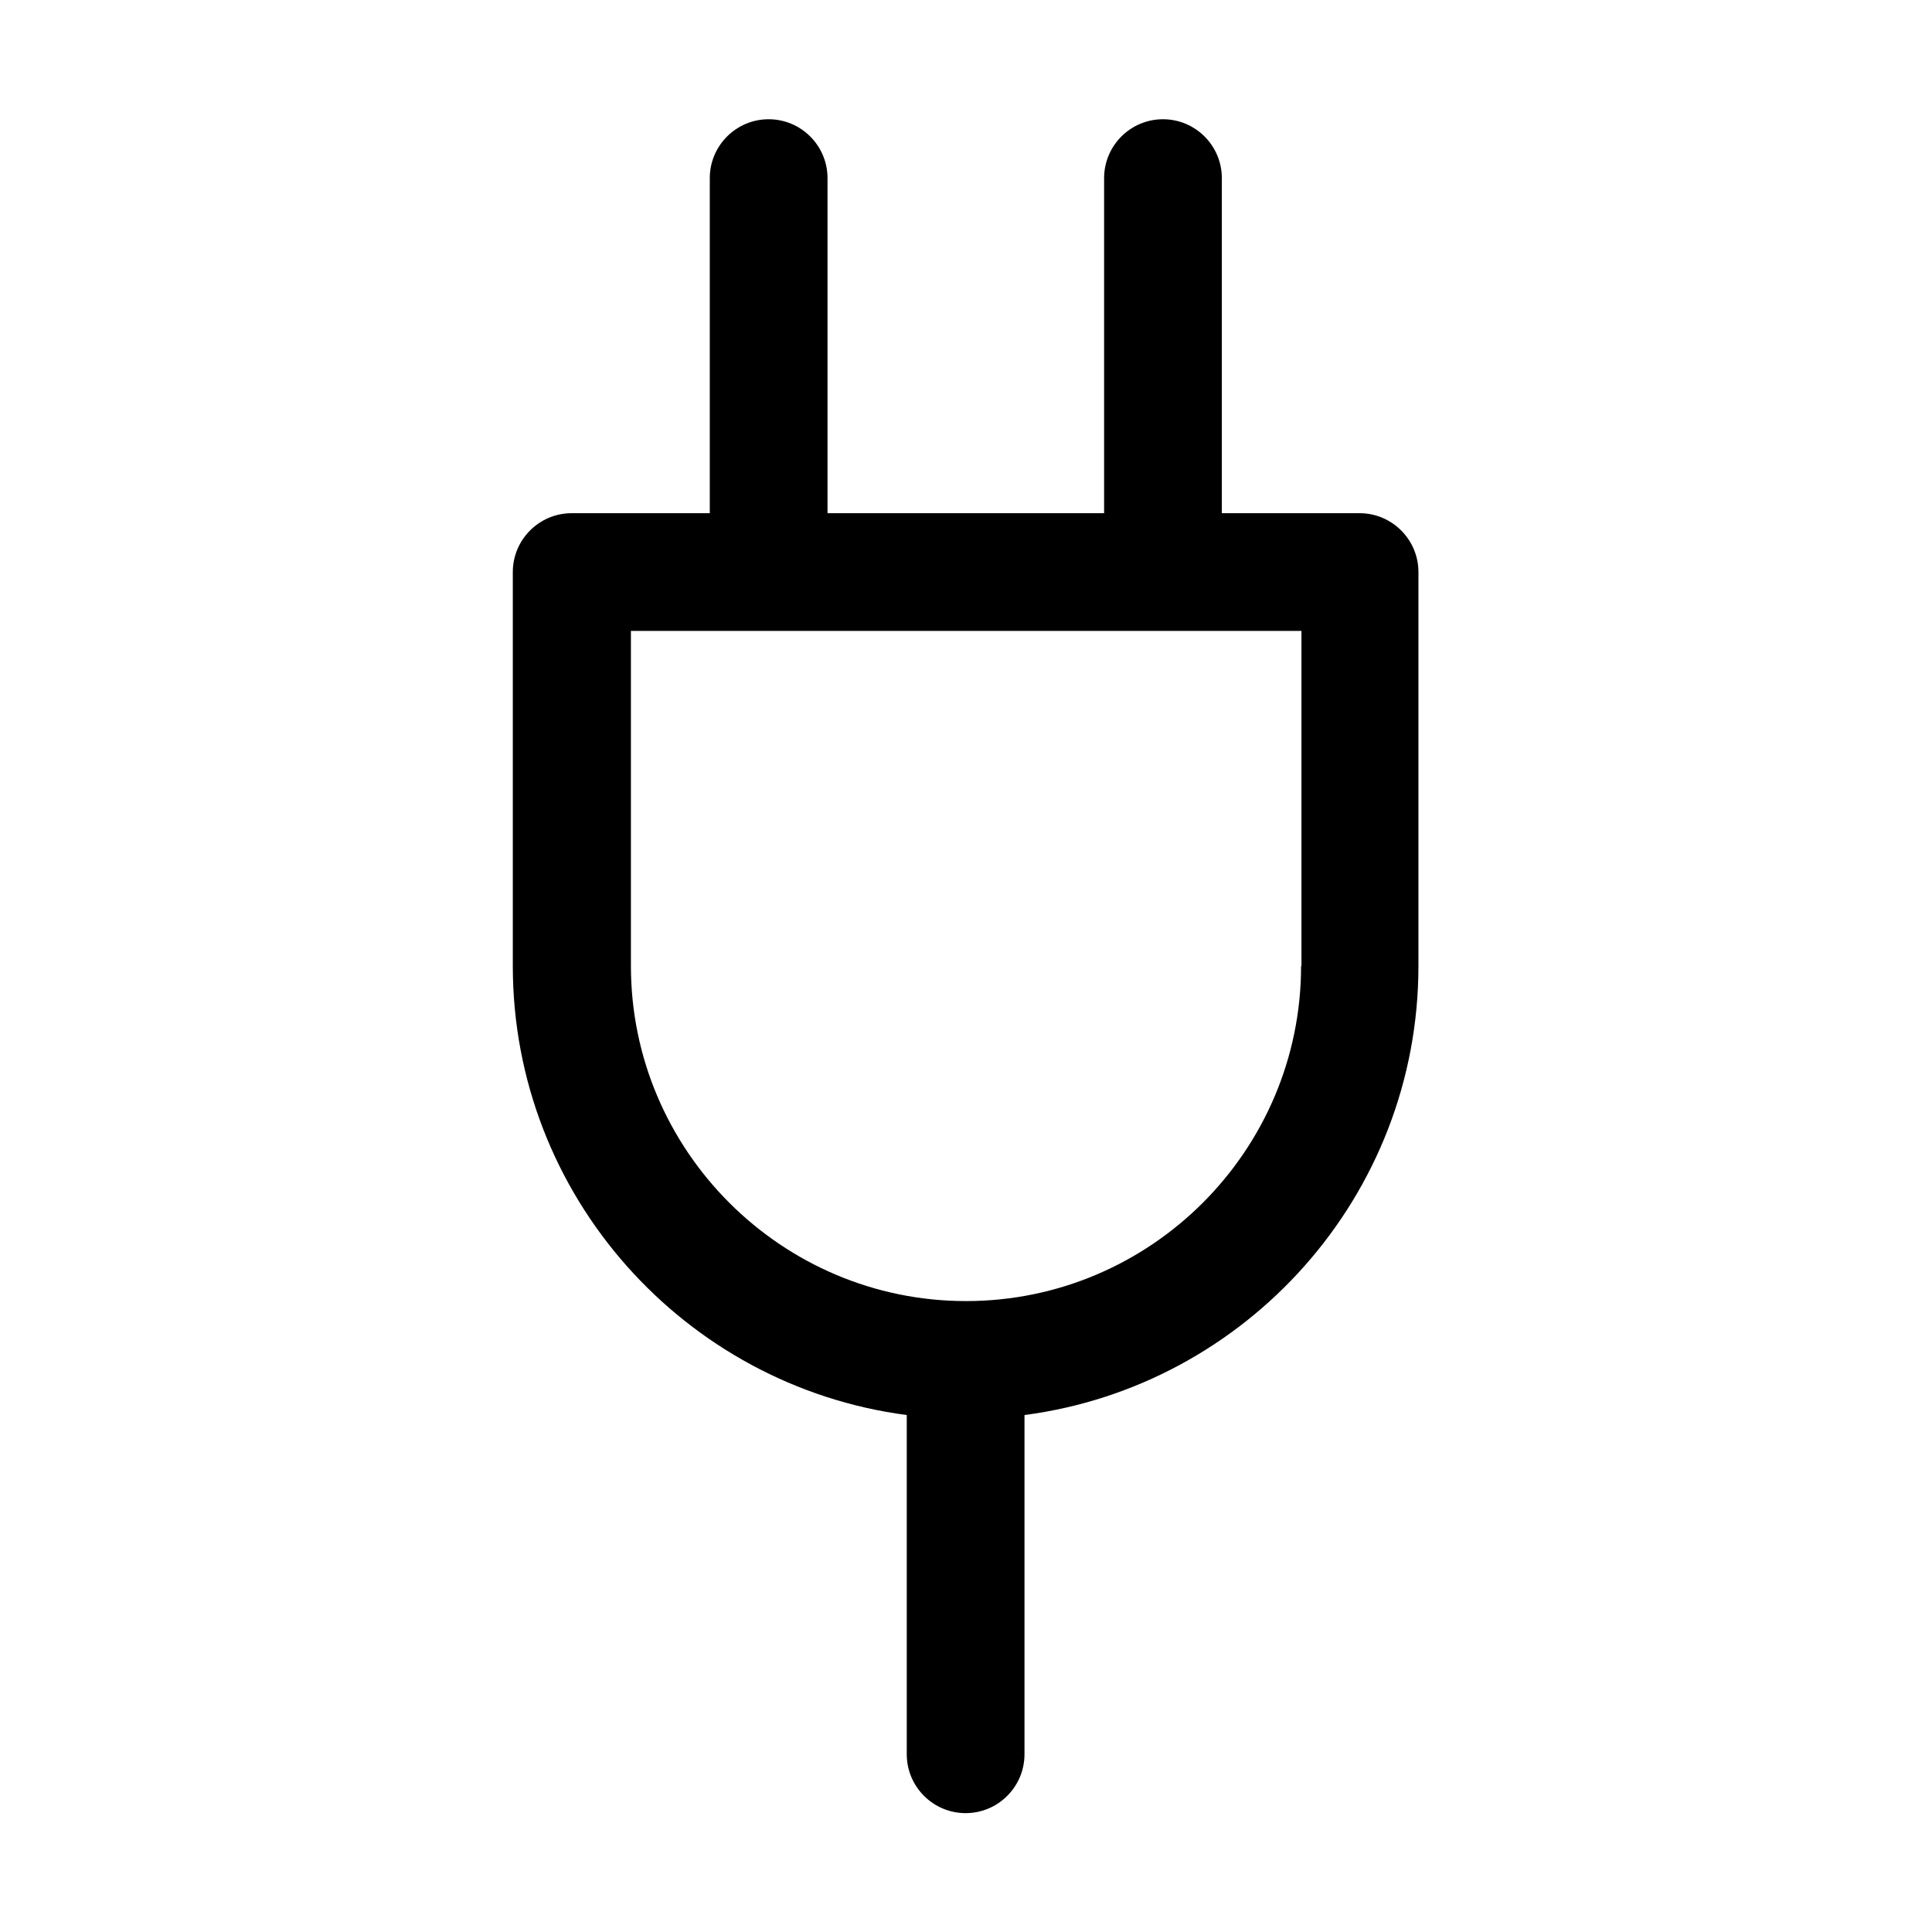 <?xml version="1.0" encoding="UTF-8"?>
<svg id="Capa_1" xmlns="http://www.w3.org/2000/svg" version="1.1" viewBox="0 0 512 512">
  <!-- Generator: Adobe Illustrator 30.0.0, SVG Export Plug-In . SVG Version: 2.1.1 Build 123)  -->
  <path d="M360.4,136h-36.6V47.2c0-8.6-7-15.6-15.6-15.6s-15.6,7-15.6,15.6v88.8h-73.3V47.2c0-8.6-7-15.6-15.6-15.6s-15.6,7-15.6,15.6v88.8h-36.6c-8.6,0-15.6,7-15.6,15.6v104.4c0,60.9,45.6,111.3,104.4,119v89.9c0,8.6,7,15.6,15.6,15.6s15.6-7,15.6-15.6v-89.9c58.8-7.7,104.4-58.1,104.4-119v-104.4c0-8.6-7-15.6-15.6-15.6ZM344.8,256c0,49-39.9,88.8-88.8,88.8s-88.8-39.9-88.8-88.8v-88.8h177.7v88.8h0Z"/>
</svg>